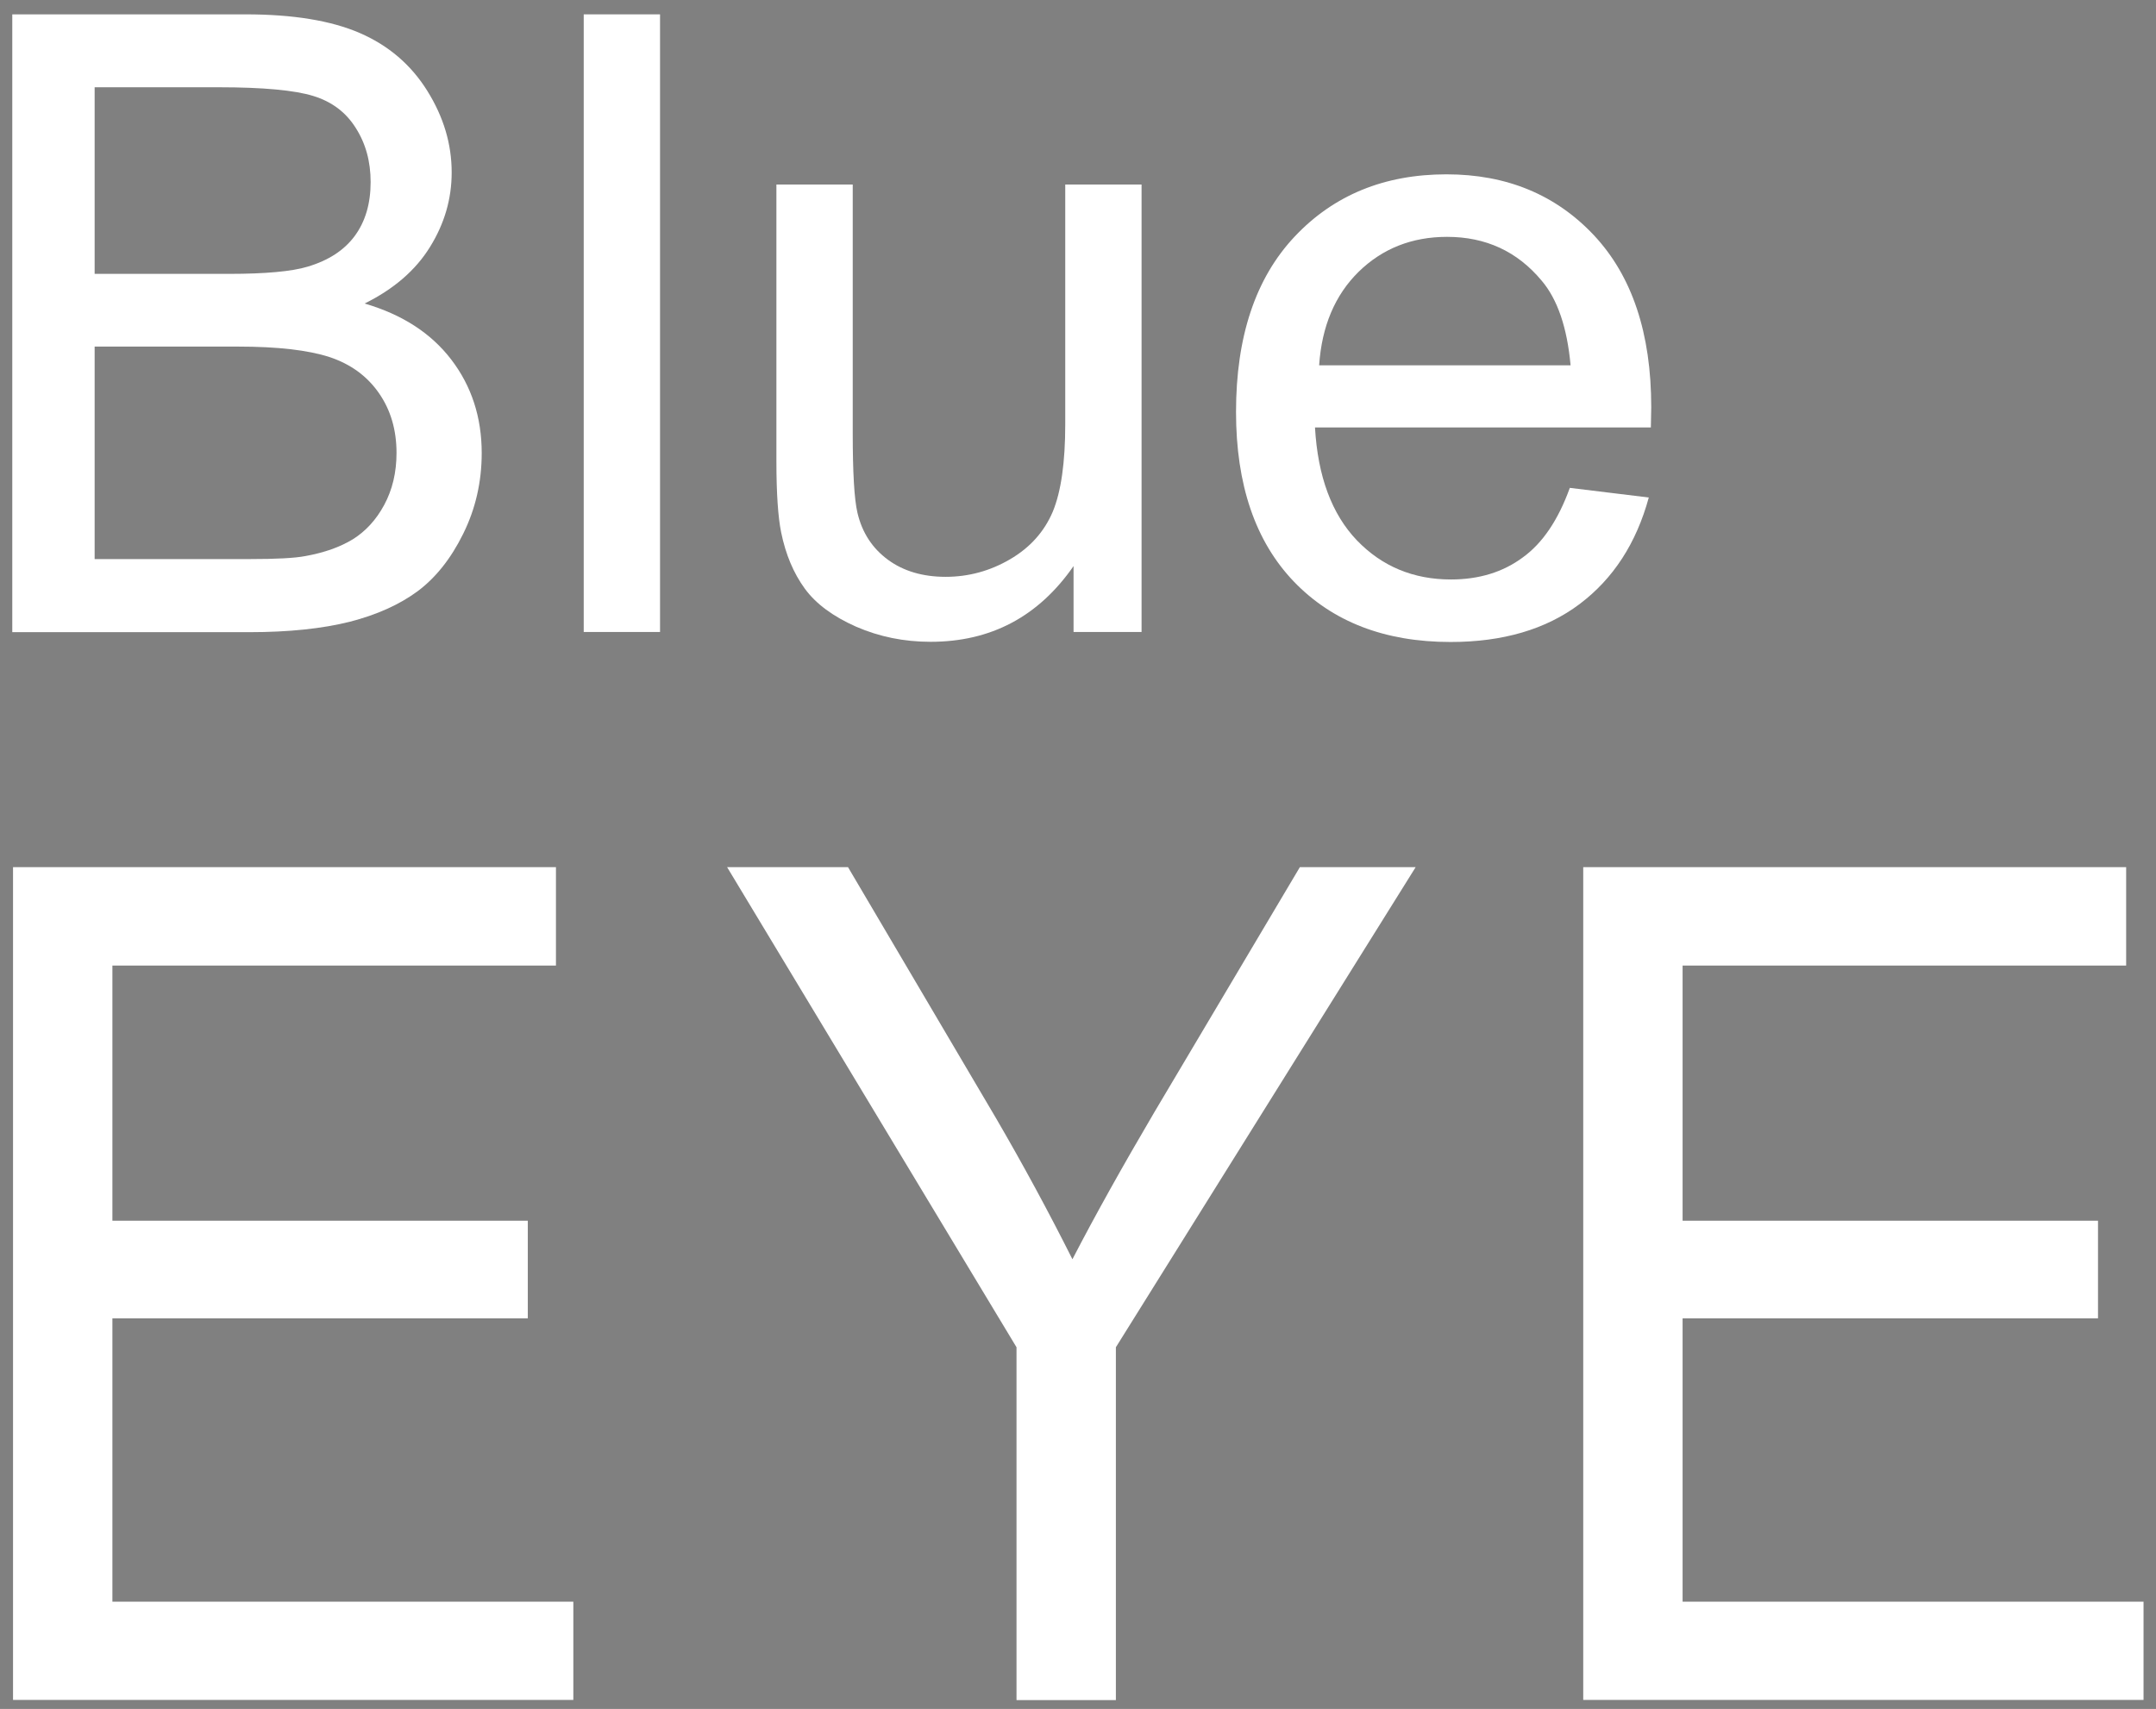 <?xml version="1.0" encoding="utf-8"?>
<!-- Generator: Adobe Illustrator 26.3.1, SVG Export Plug-In . SVG Version: 6.00 Build 0)  -->
<svg version="1.1" id="Calque_1" xmlns="http://www.w3.org/2000/svg" xmlns:xlink="http://www.w3.org/1999/xlink" x="0px" y="0px"
	 viewBox="0 0 1141.3 904.8" style="enable-background:new 0 0 1141.3 904.8;" xml:space="preserve">
<rect x="0" y="0" width="1141.3" height="904.8" fill="#808080" stroke="none"/>
<style type="text/css">
	.st0{fill:#FFFFFF;}
	.st1{fill:none;stroke:#000000;stroke-width:3;stroke-miterlimit:10;}
	.st2{fill:#FFFFFF;stroke:#000000;stroke-width:3;stroke-miterlimit:10;}
</style>
<g>
	<path class="st0" d="M538.1,900.1V713.3L384.9,459.1h64l78.4,133c14.5,24.9,27.9,49.7,40.4,74.6c11.9-23,26.4-49,43.4-77.9
		l77-129.7h61.3L590.7,713.3v186.8H538.1z"/>
	<path class="st0" d="M838.1,900.1v-441h287.4v52.1H890.7v135.1h219.9v51.7H890.7V848h244v52H838.1z"/>
	<g>
		<path class="st0" d="M6.5,334.5V7.6H130c25.1,0,45.3,3.3,60.5,9.9c15.2,6.6,27.1,16.8,35.7,30.6c8.6,13.8,12.9,28.1,12.9,43.2
			c0,14-3.8,27.1-11.5,39.5c-7.6,12.3-19.2,22.3-34.6,29.9c19.9,5.8,35.2,15.7,45.9,29.7c10.7,14,16.1,30.5,16.1,49.5
			c0,15.3-3.3,29.6-9.8,42.7c-6.5,13.2-14.6,23.3-24.1,30.4c-9.6,7.1-21.6,12.5-36,16.2c-14.4,3.6-32.1,5.5-53.1,5.5H6.5z M50.1,145
			h71.2c19.3,0,33.2-1.3,41.5-3.8c11.1-3.3,19.4-8.7,25-16.3c5.6-7.6,8.4-17.1,8.4-28.5c0-10.9-2.6-20.4-7.9-28.7
			c-5.2-8.3-12.7-13.9-22.5-16.9c-9.7-3-26.4-4.6-50.1-4.6H50.1V145z M50.1,296h82c14.1,0,23.9-0.5,29.6-1.6
			c10-1.8,18.4-4.8,25.1-8.9c6.7-4.2,12.3-10.2,16.6-18.2c4.3-8,6.5-17.1,6.5-27.5c0-12.2-3.1-22.8-9.4-31.8c-6.3-9-15-15.3-26.2-19
			c-11.2-3.6-27.2-5.5-48.2-5.5H50.1V296z"/>
		<path class="st0" d="M309,334.5V7.6h40.4v327H309z"/>
		<path class="st0" d="M568.3,334.5v-34.8c-18.6,26.8-43.8,40.1-75.7,40.1c-14.1,0-27.2-2.7-39.4-8c-12.2-5.4-21.3-12.1-27.2-20.2
			c-5.9-8.1-10.1-18-12.5-29.8c-1.6-7.9-2.5-20.4-2.5-37.5V97.7h40.4v131.4c0,21,0.8,35.1,2.5,42.4c2.5,10.6,7.9,18.8,16.2,24.9
			c8.2,6,18.4,9,30.5,9s23.5-3.1,34.1-9.3c10.6-6.2,18.1-14.6,22.6-25.2c4.4-10.6,6.6-26.1,6.6-46.3V97.7h40.4v236.9H568.3z"/>
		<path class="st0" d="M831,258.3l41.8,5.1c-6.6,24.2-18.8,43-36.6,56.4c-17.8,13.4-40.6,20.1-68.3,20.1c-34.9,0-62.5-10.7-83-32
			c-20.4-21.3-30.6-51.3-30.6-89.8c0-39.8,10.3-70.8,31-92.8c20.7-22,47.5-33,80.4-33c31.9,0,57.9,10.8,78.1,32.3
			c20.2,21.6,30.3,51.9,30.3,91c0,2.4-0.1,5.9-0.2,10.7H696.1c1.5,26,8.9,45.9,22.2,59.8c13.3,13.8,29.9,20.7,49.8,20.7
			c14.8,0,27.5-3.9,37.9-11.6C816.6,287.6,824.9,275.2,831,258.3z M698.3,193.4h133.1c-1.8-19.9-6.9-34.9-15.3-44.8
			c-12.9-15.5-29.6-23.2-50.1-23.2c-18.6,0-34.2,6.2-46.8,18.5C706.7,156.2,699.7,172.7,698.3,193.4z"/>
	</g>
	<path class="st0" d="M6.9,900.1v-441h287.4v52.1H59.5v135.1h219.9v51.7H59.5V848h244v52H6.9z"/>
</g>
<path class="st1" d="M4517.6,1018.7"/>
<path class="st2" d="M-231.3,1018.7"/>
<g>
</g>
<g>
</g>
<g>
</g>
<g>
</g>
<g>
</g>
</svg>
